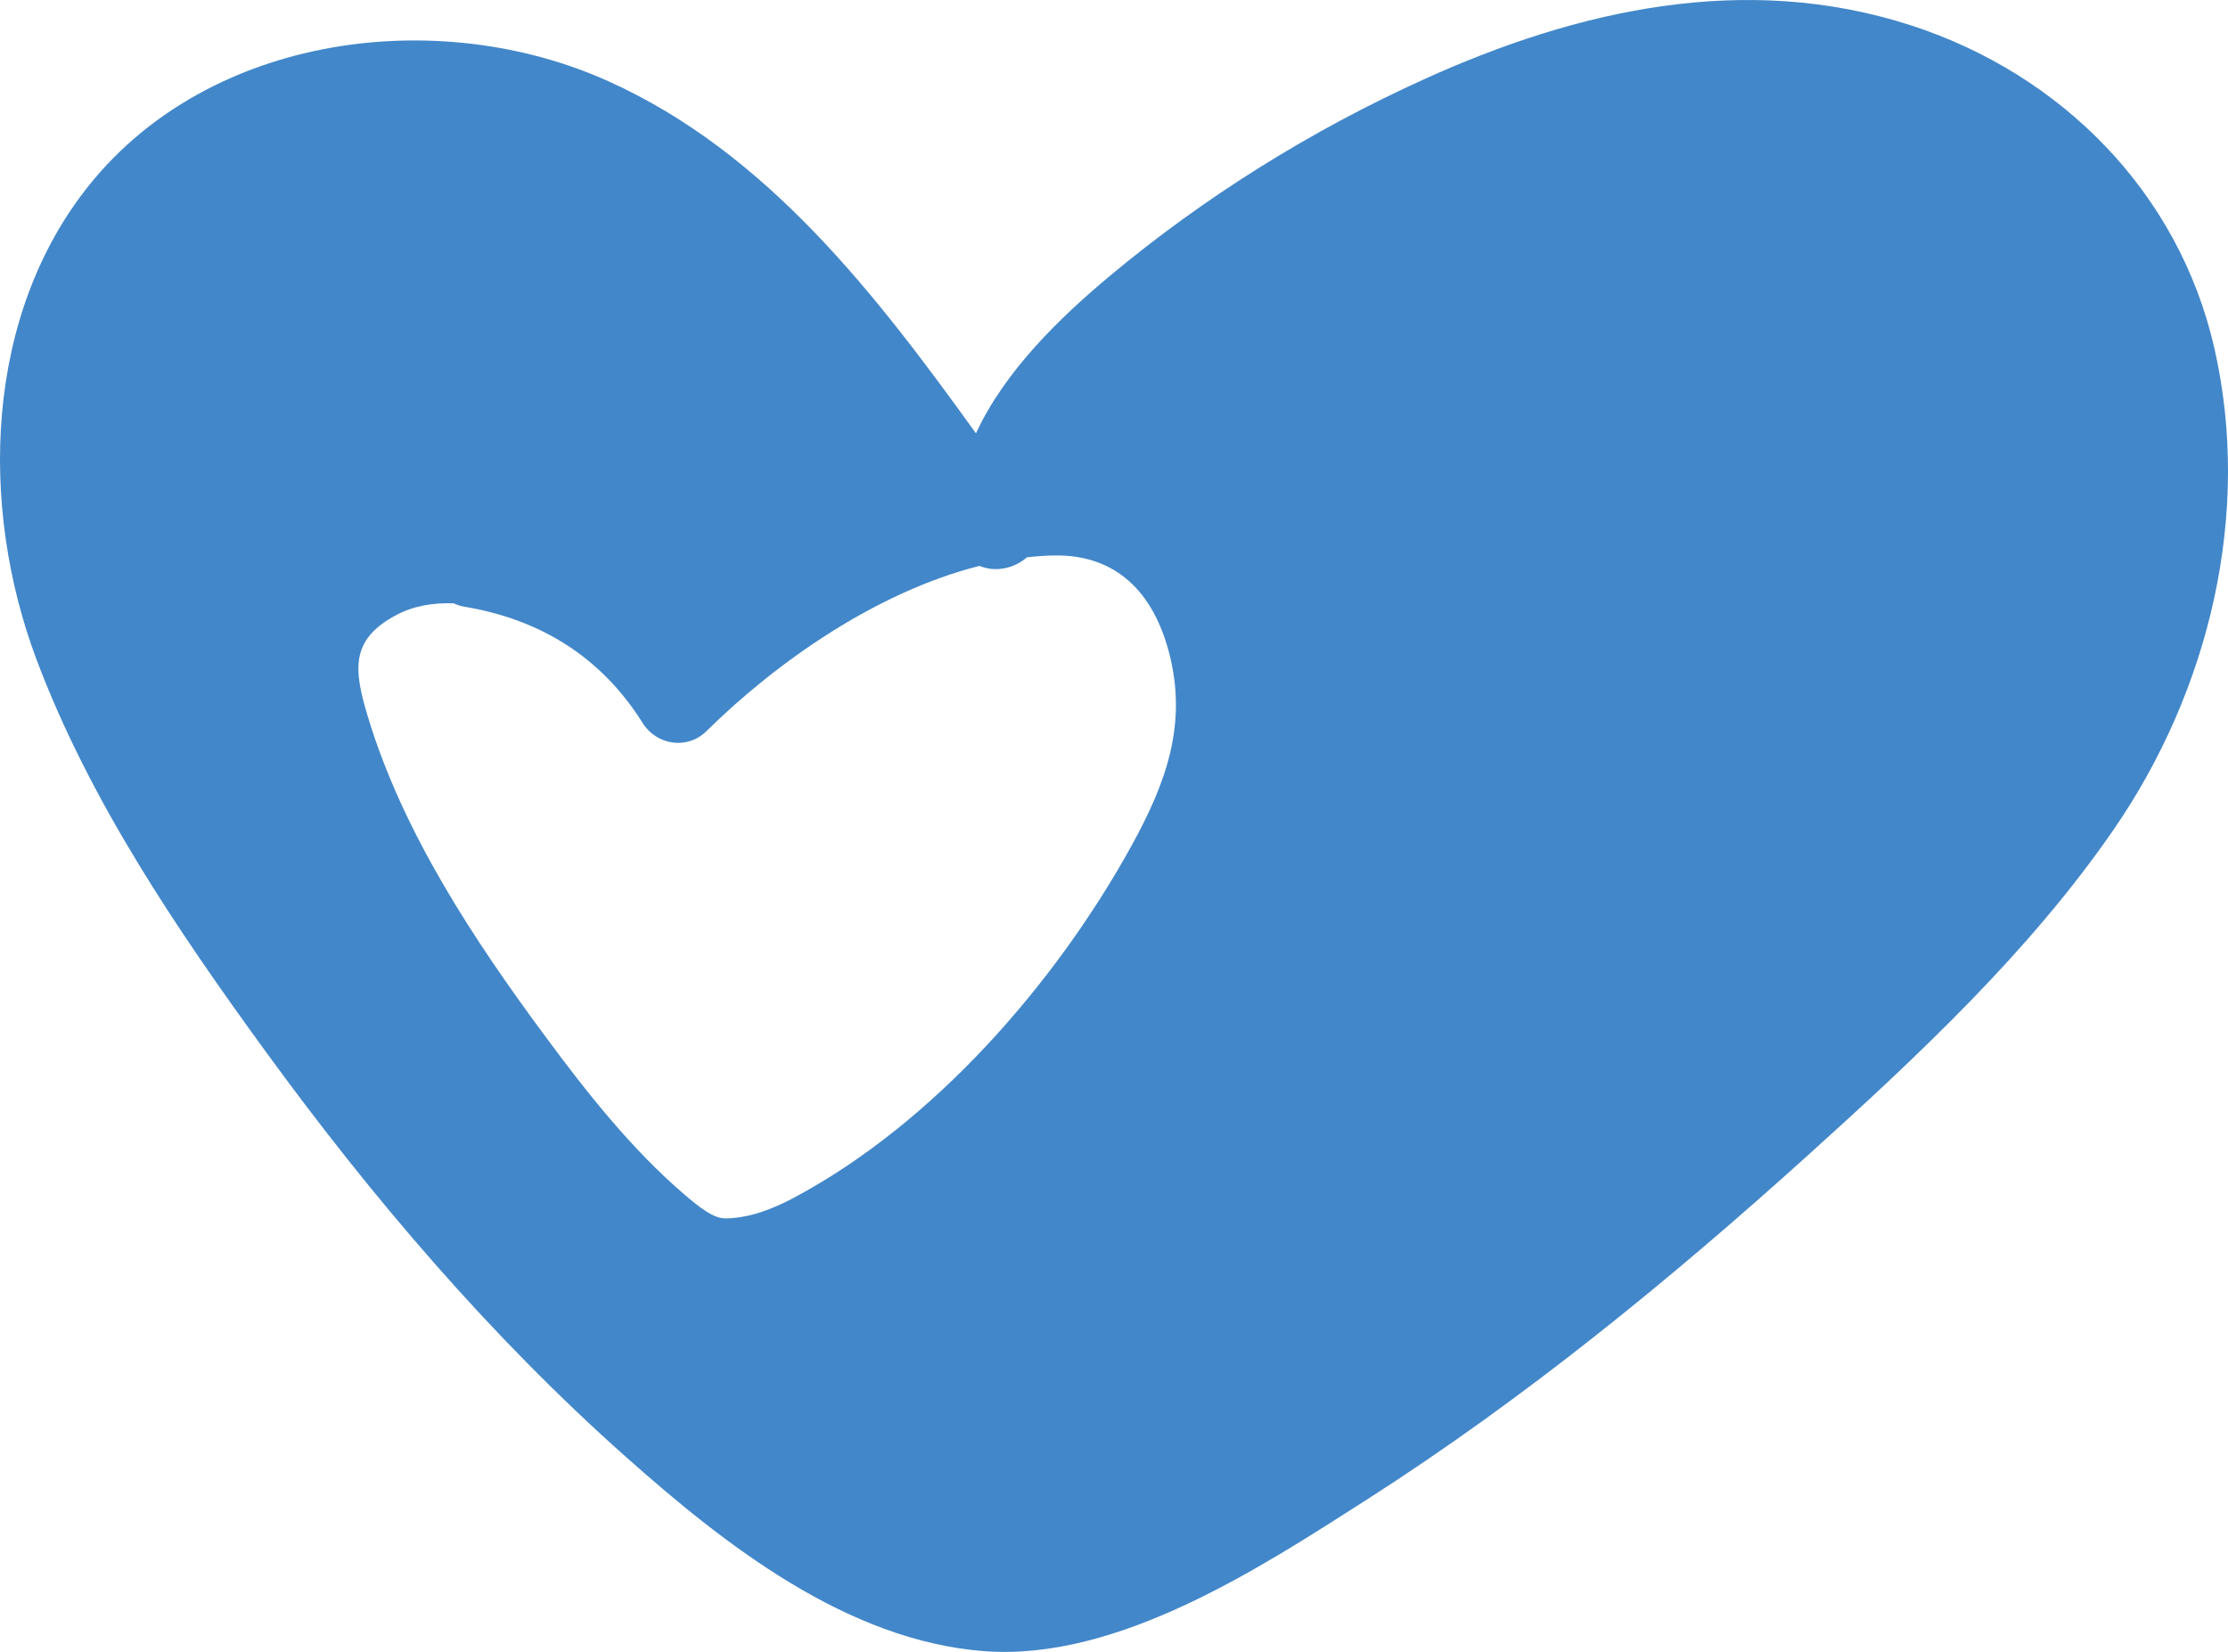 <?xml version="1.0" encoding="utf-8"?>
<!-- Generator: Adobe Illustrator 16.0.3, SVG Export Plug-In . SVG Version: 6.00 Build 0)  -->
<!DOCTYPE svg PUBLIC "-//W3C//DTD SVG 1.1//EN" "http://www.w3.org/Graphics/SVG/1.1/DTD/svg11.dtd">
<svg version="1.1" id="Ebene_1" xmlns="http://www.w3.org/2000/svg" xmlns:xlink="http://www.w3.org/1999/xlink" x="0px" y="0px"
	 width="109.965px" height="81.546px" viewBox="0 0 109.965 81.546" enable-background="new 0 0 109.965 81.546"
	 xml:space="preserve">
<g id="bg">
</g>
<g id="Layer_1">
</g>
<g id="Layer_2">
	<g>
		<path fill="#4287C9" d="M109.288,17.171c-1.758-7.686-7.553-13.509-14.955-15.914C86.149-1.404,77.839,0.48,70.265,3.922
			c-5.556,2.521-10.821,5.799-15.502,9.711c-2.456,2.053-5.176,4.684-6.593,7.759c-4.948-6.87-10.313-13.854-18.138-17.379
			C21.634,0.228,10.43,1.693,4.448,9.081c-5.233,6.464-5.481,15.923-2.649,23.466C4.416,39.52,8.75,45.915,13.105,51.899
			c5.245,7.205,11.1,14.072,17.768,20.003c4.894,4.354,10.937,9.102,17.726,9.608c6.589,0.493,13.634-4.137,18.898-7.506
			c7.738-4.955,14.932-10.832,21.743-16.983c5.405-4.881,10.926-10.039,15.077-16.064C109.046,34.097,111.157,25.351,109.288,17.171
			z M55.852,41.741C52.109,48.536,46.07,55.47,39.15,59.143c-1.026,0.545-2.17,0.989-3.344,1.002
			c-0.6,0.007-1.313-0.565-2.052-1.201c-2.611-2.243-4.806-5.034-6.845-7.79c-3.518-4.752-7.029-10.062-8.751-15.77
			c-0.7-2.318-0.885-3.801,1.389-5.017c0.857-0.459,1.836-0.621,2.847-0.584c0.156,0.072,0.326,0.134,0.527,0.167
			c3.763,0.627,6.764,2.494,8.8,5.743c0.686,1.095,2.201,1.33,3.14,0.405c3.484-3.436,8.424-6.887,13.484-8.163
			c0.805,0.339,1.743,0.108,2.342-0.425c0.437-0.048,0.873-0.081,1.308-0.09c3.135-0.063,4.931,1.869,5.698,4.769
			C58.628,35.728,57.552,38.654,55.852,41.741z"/>
	</g>
</g>
</svg>
